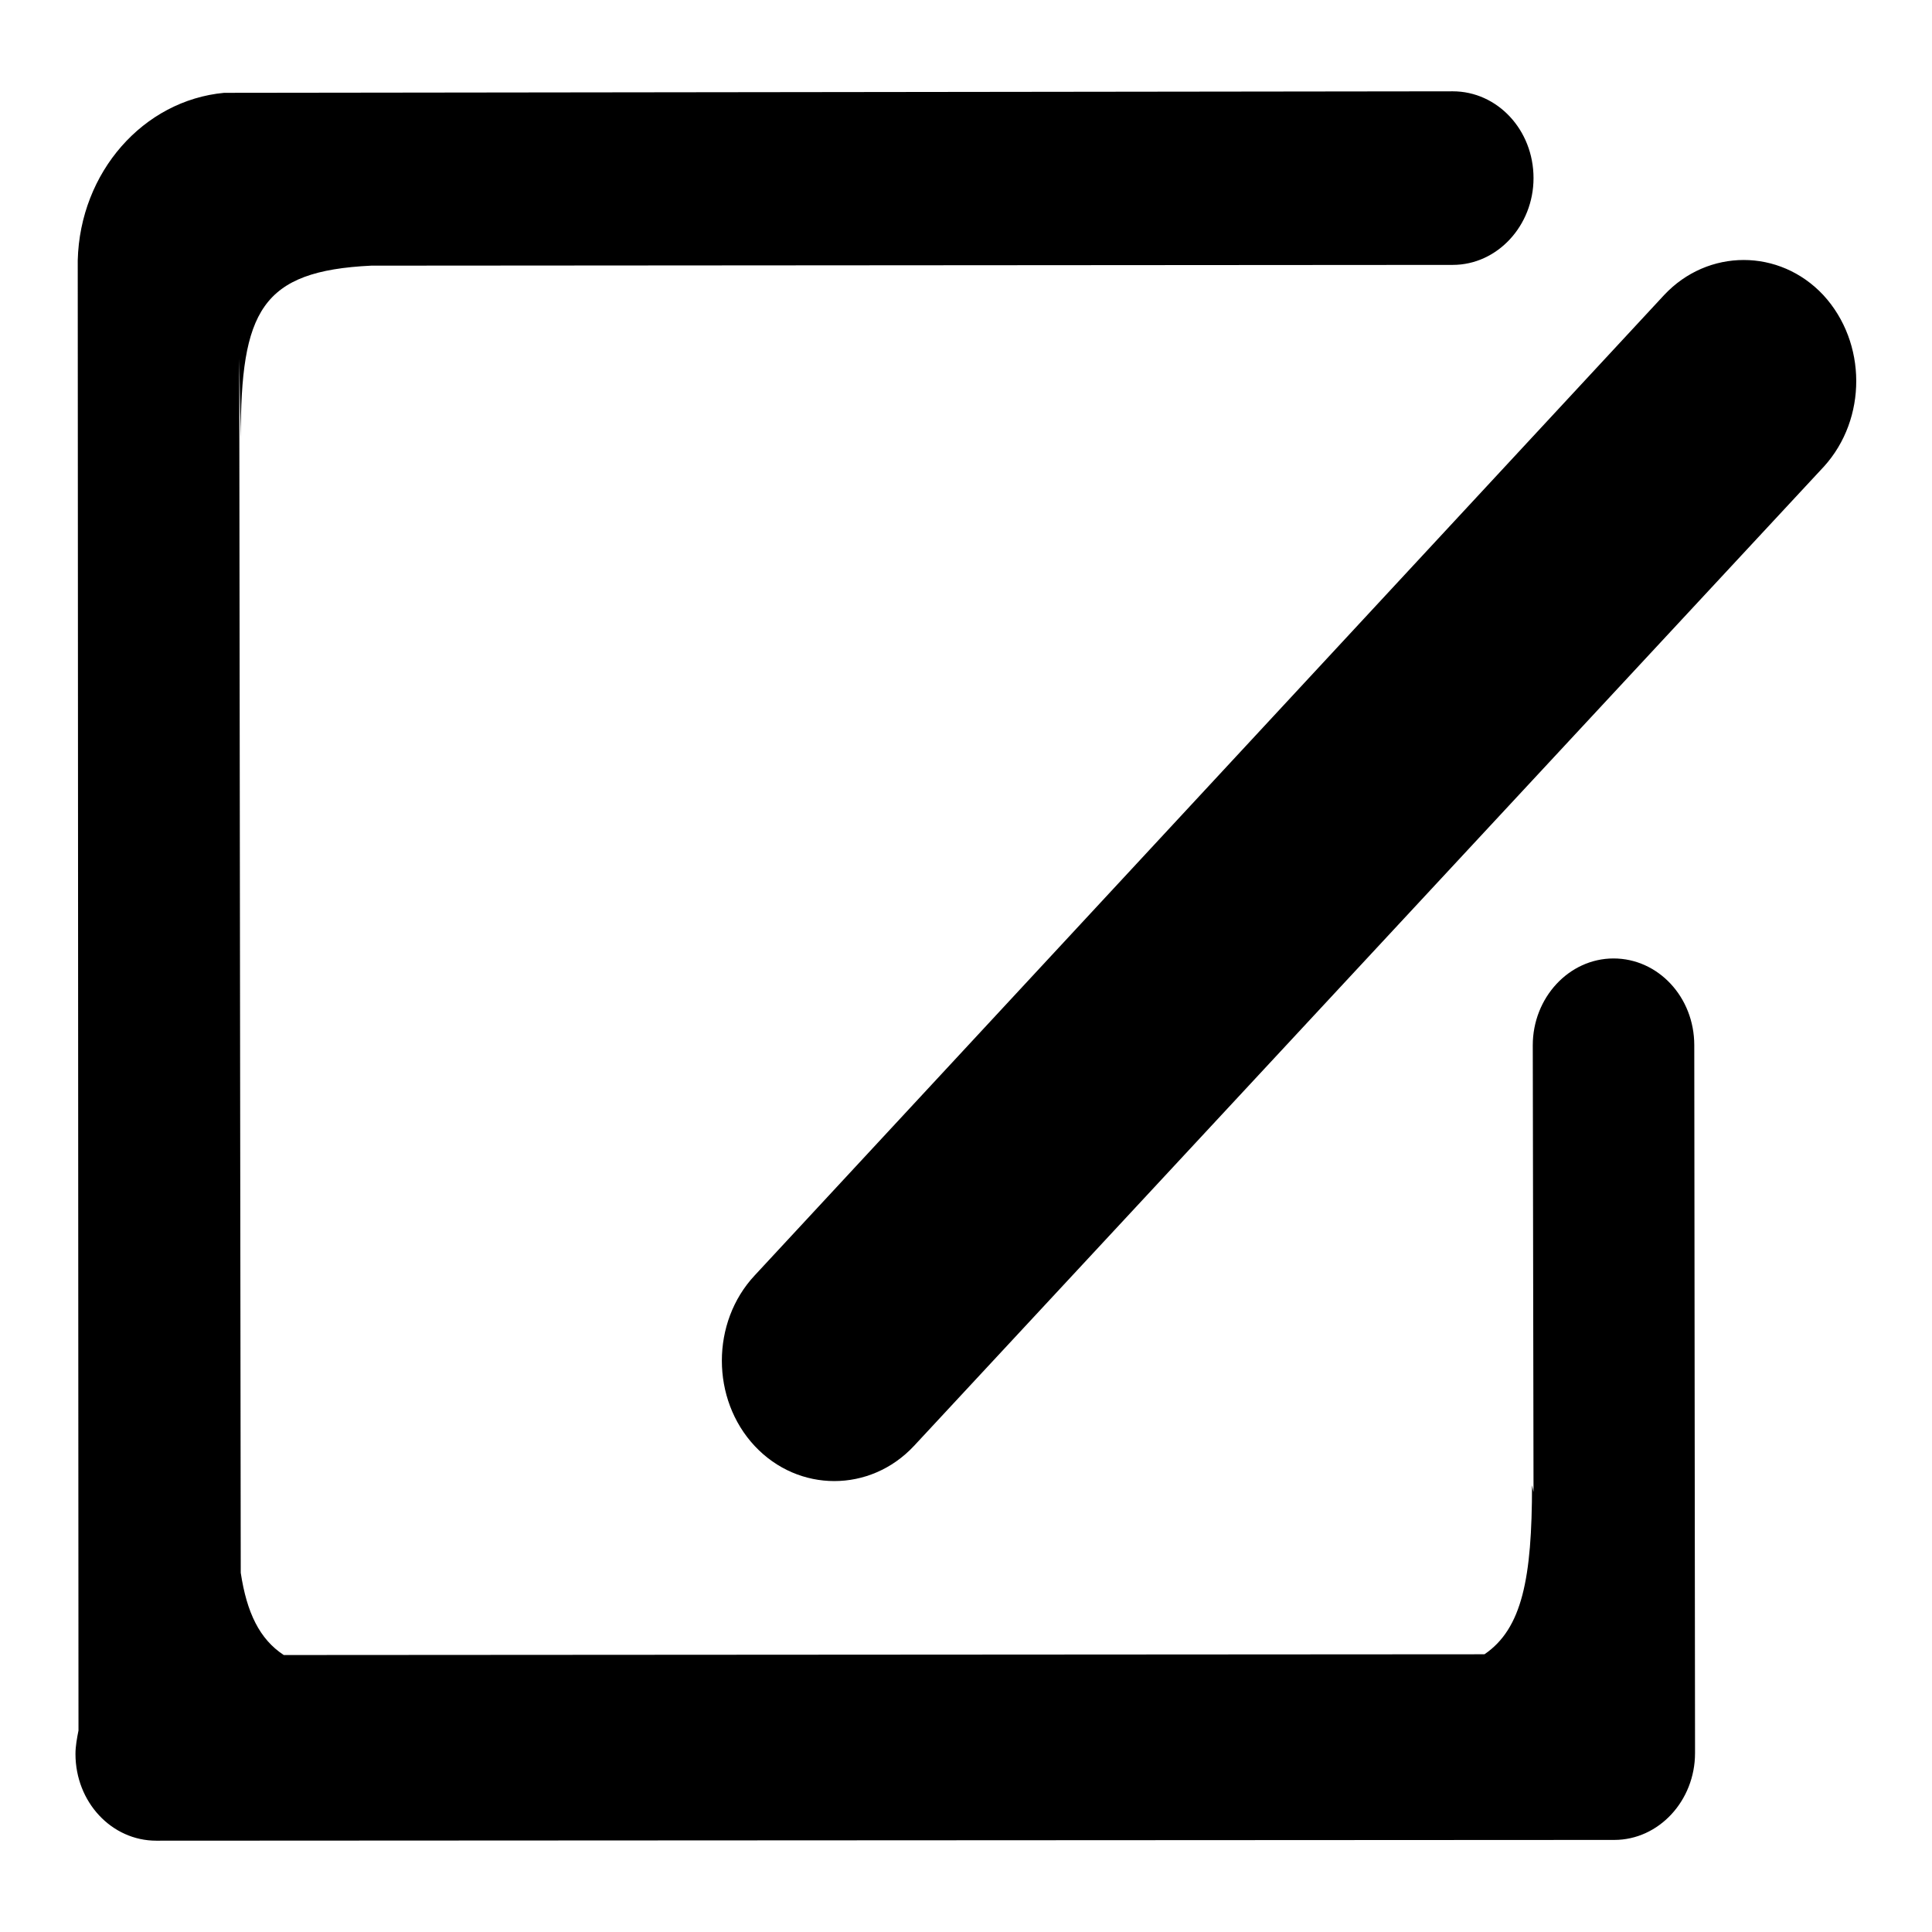 <?xml version="1.0" encoding="utf-8"?>
<!-- Svg Vector Icons : http://www.onlinewebfonts.com/icon -->
<!DOCTYPE svg PUBLIC "-//W3C//DTD SVG 1.1//EN" "http://www.w3.org/Graphics/SVG/1.1/DTD/svg11.dtd">
<svg version="1.1" xmlns="http://www.w3.org/2000/svg" xmlns:xlink="http://www.w3.org/1999/xlink" x="0px" y="0px" viewBox="0 0 256 256" enable-background="new 0 0 256 256" xml:space="preserve">
<g><g><path fill="#000000" d="M224.6,230.9l-0.1-92.4c0-6.4-4.8-11.5-10.7-11.5s-10.7,5.2-10.7,11.5l0.1,59.2l-0.2-0.9c0,12.3-1.3,19-6.3,22.4l-159.1,0.1c-3.2-2.1-4.9-5.6-5.7-10.9L31.7,47.5l0.2,10.6c0-16.9,2.7-22.2,17.3-22.9l143.3-0.1c5.9,0,10.7-5.2,10.7-11.5c0-6.4-4.8-11.5-10.7-11.5L29.7,12.3C19,13.3,10.6,22.8,10.3,34.5l0.1,194.8c-0.2,1-0.4,2.1-0.4,3.1c0,6.4,4.8,11.5,10.7,11.5l193.2-0.1c5.9,0,10.7-5.2,10.7-11.5c0-0.4,0-0.8,0-1.2C224.6,231,224.6,230.9,224.6,230.9z M31.7,35.2h6.7H31.7L31.7,35.2z M241.6,39.1c-5.8-6.2-15.3-6.2-21.1,0L100,169c-5.8,6.2-5.8,16.4,0,22.6c5.8,6.2,15.3,6.2,21.1,0L241.7,61.8C247.4,55.5,247.4,45.4,241.6,39.1z"/></g></g>
</svg>
